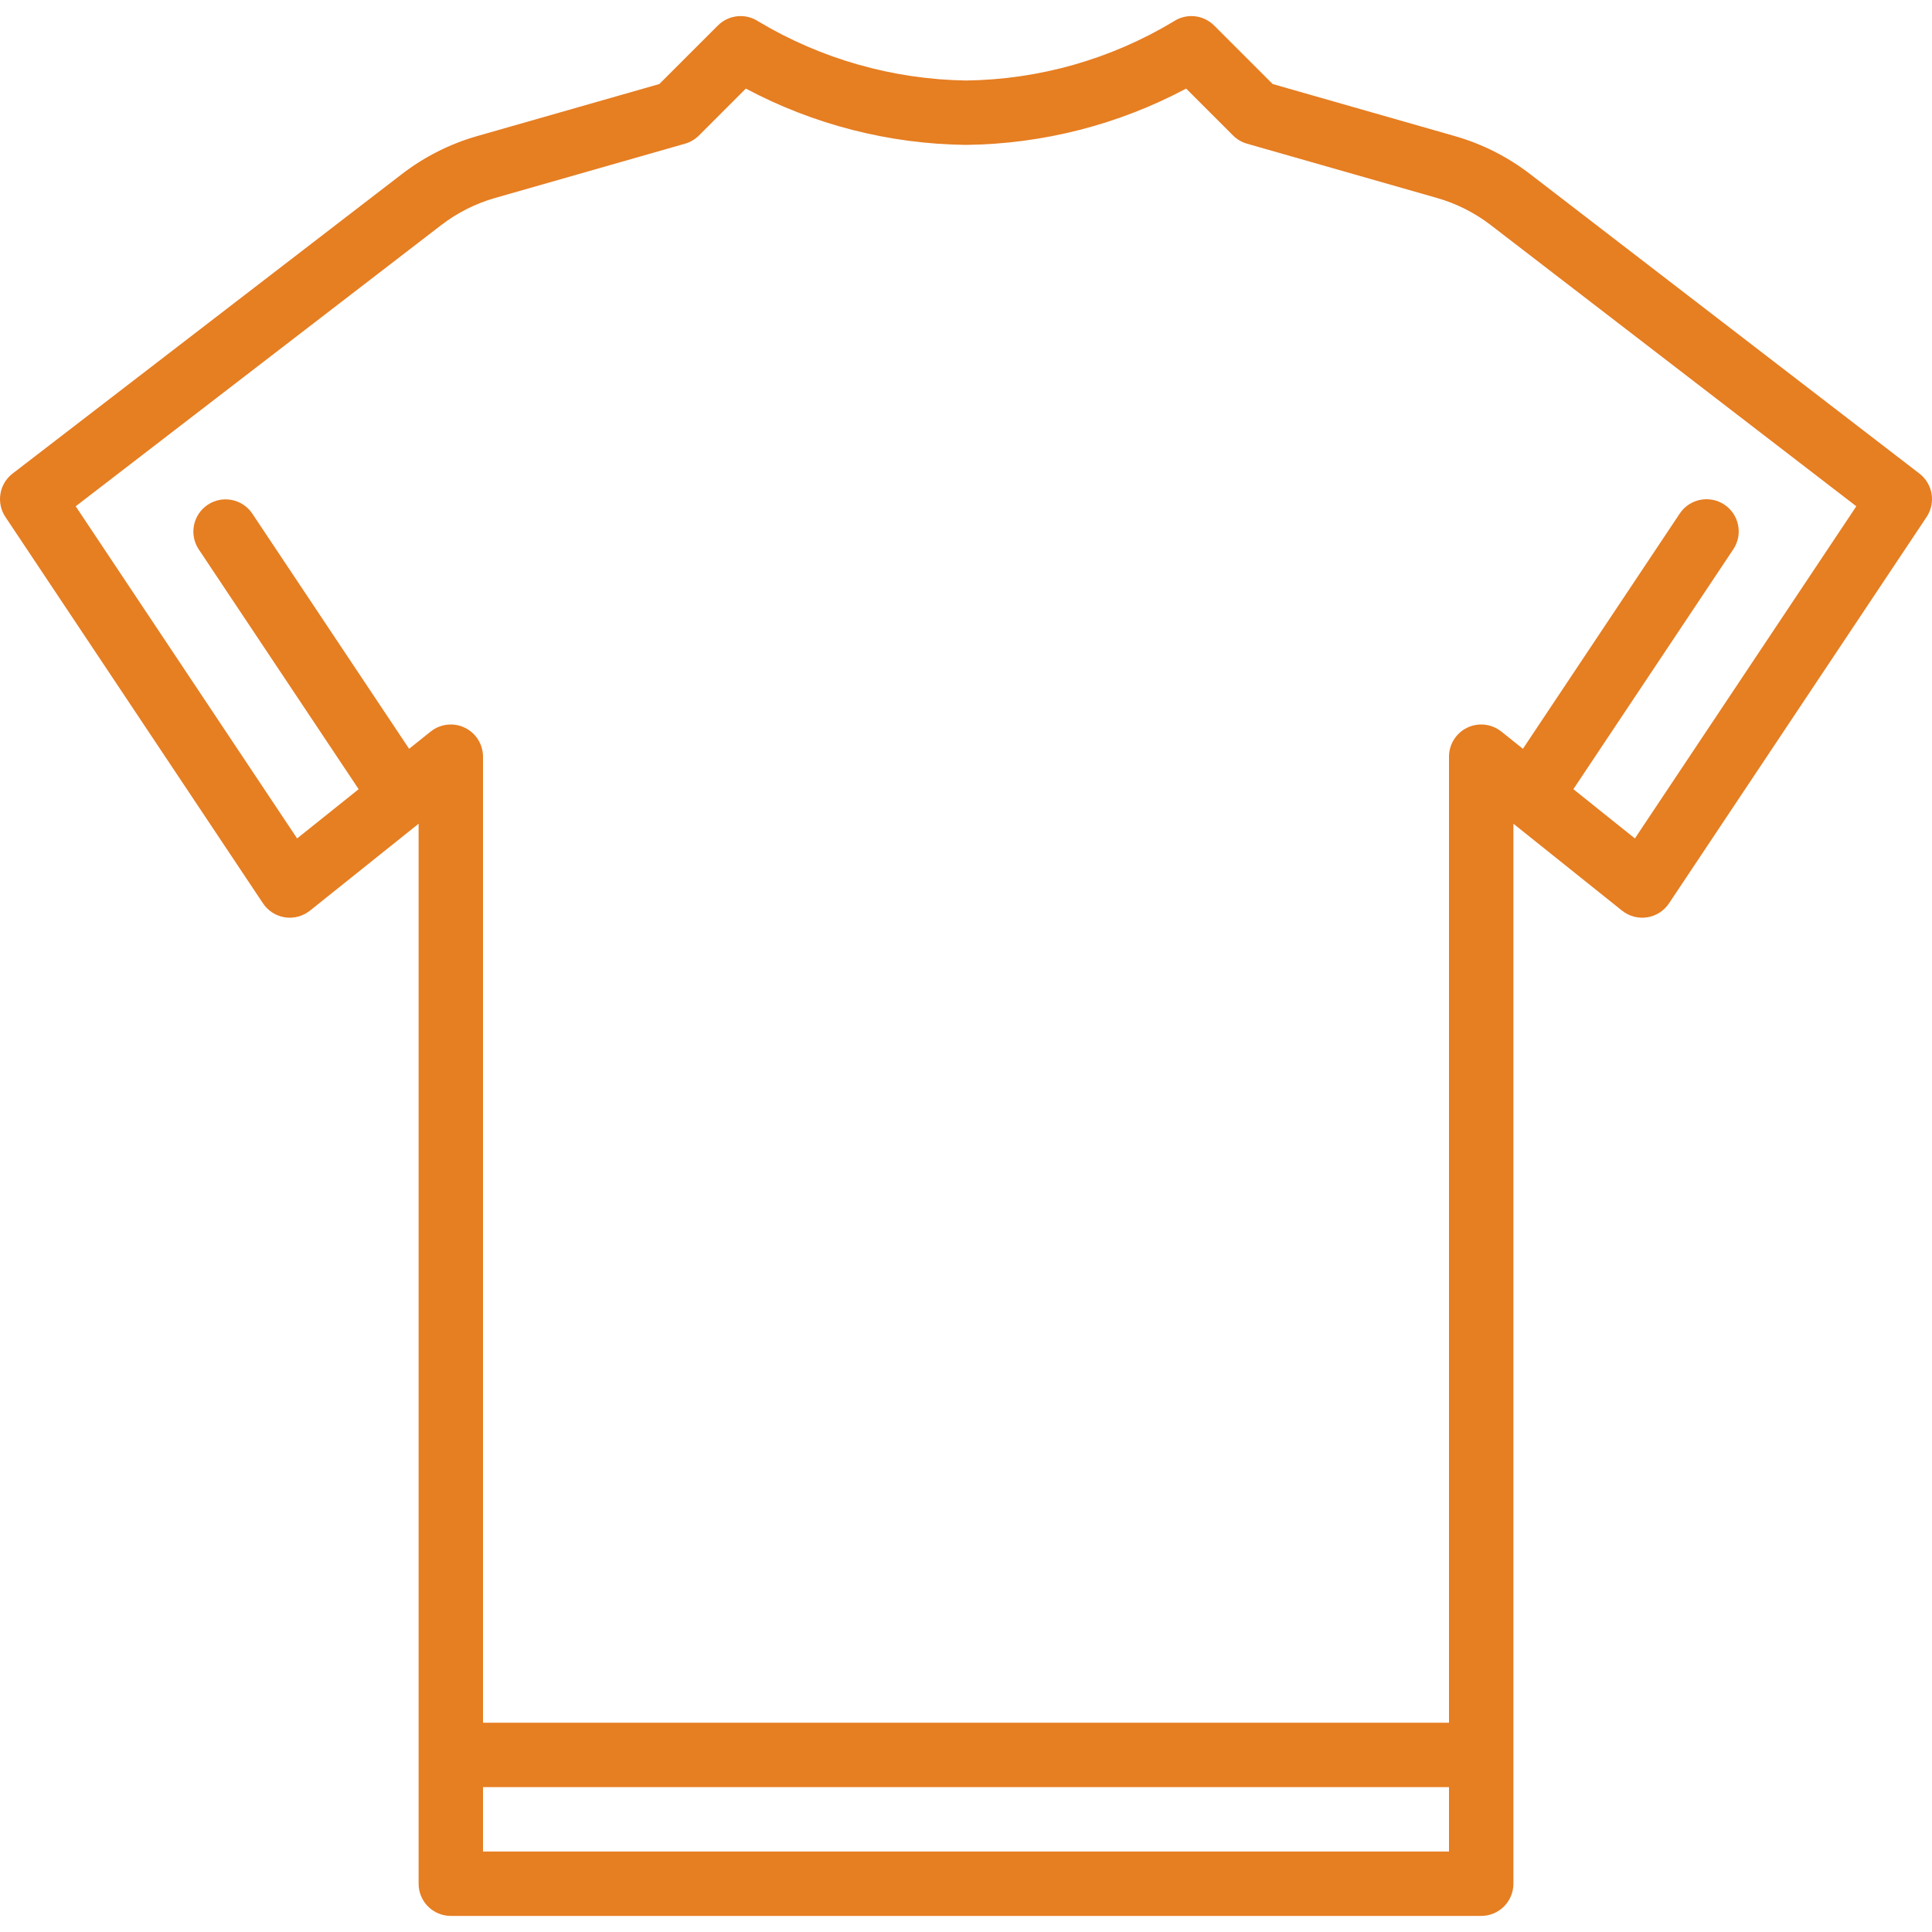 <svg width="100" height="100" viewBox="0 0 100 100" fill="none" xmlns="http://www.w3.org/2000/svg">
<g clip-path="url(#clip0)">
<path d="M99.349 24.512L79.196 9.009C78.03 8.111 76.704 7.443 75.288 7.04L65.873 4.349L62.845 1.322C62.284 0.759 61.403 0.671 60.742 1.113C57.495 3.065 53.788 4.119 50 4.167C46.214 4.108 42.509 3.055 39.258 1.113C38.597 0.672 37.717 0.759 37.155 1.322L34.128 4.349L24.712 7.04C23.296 7.443 21.97 8.111 20.804 9.009L0.651 24.512C-0.044 25.047 -0.206 26.028 0.28 26.758L13.613 46.758C13.872 47.147 14.283 47.41 14.745 47.481C15.206 47.551 15.676 47.426 16.042 47.136L21.667 42.636V97.5C21.667 97.943 21.842 98.367 22.155 98.679C22.467 98.992 22.892 99.167 23.334 99.167H76.667C77.109 99.167 77.533 98.992 77.846 98.679C78.158 98.366 78.334 97.942 78.334 97.5V42.636L83.959 47.136C84.324 47.428 84.794 47.553 85.256 47.481C85.718 47.409 86.128 47.147 86.387 46.758L99.721 26.758C100.206 26.028 100.044 25.047 99.349 24.512ZM75 95.834H50H25V92.5H75V95.834ZM84.622 43.397L81.437 40.848L89.72 28.425C90.226 27.659 90.017 26.629 89.254 26.12C88.49 25.611 87.459 25.815 86.947 26.576L78.825 38.758L77.709 37.865C77.208 37.465 76.522 37.387 75.945 37.664C75.367 37.942 75 38.526 75 39.167V89.167H25V39.167C25 38.526 24.633 37.942 24.055 37.665C23.478 37.387 22.792 37.465 22.292 37.865L21.176 38.758L13.053 26.576C12.539 25.82 11.512 25.62 10.751 26.127C9.991 26.634 9.78 27.66 10.28 28.425L18.564 40.848L15.378 43.397L3.918 26.205L22.836 11.652C23.669 11.011 24.616 10.534 25.627 10.246L35.458 7.437C35.73 7.359 35.978 7.213 36.179 7.012L38.605 4.585C42.116 6.454 46.023 7.454 50 7.5C53.977 7.454 57.885 6.454 61.395 4.585L63.822 7.012C64.022 7.213 64.27 7.359 64.543 7.437L74.374 10.246C75.385 10.534 76.332 11.011 77.165 11.653L96.083 26.205L84.622 43.397Z" fill="#E67E22"/>
</g>
<defs>
<clipPath id="clip0">
<rect width="100" height="100" fill="white"/>
</clipPath>
</defs>
</svg>
